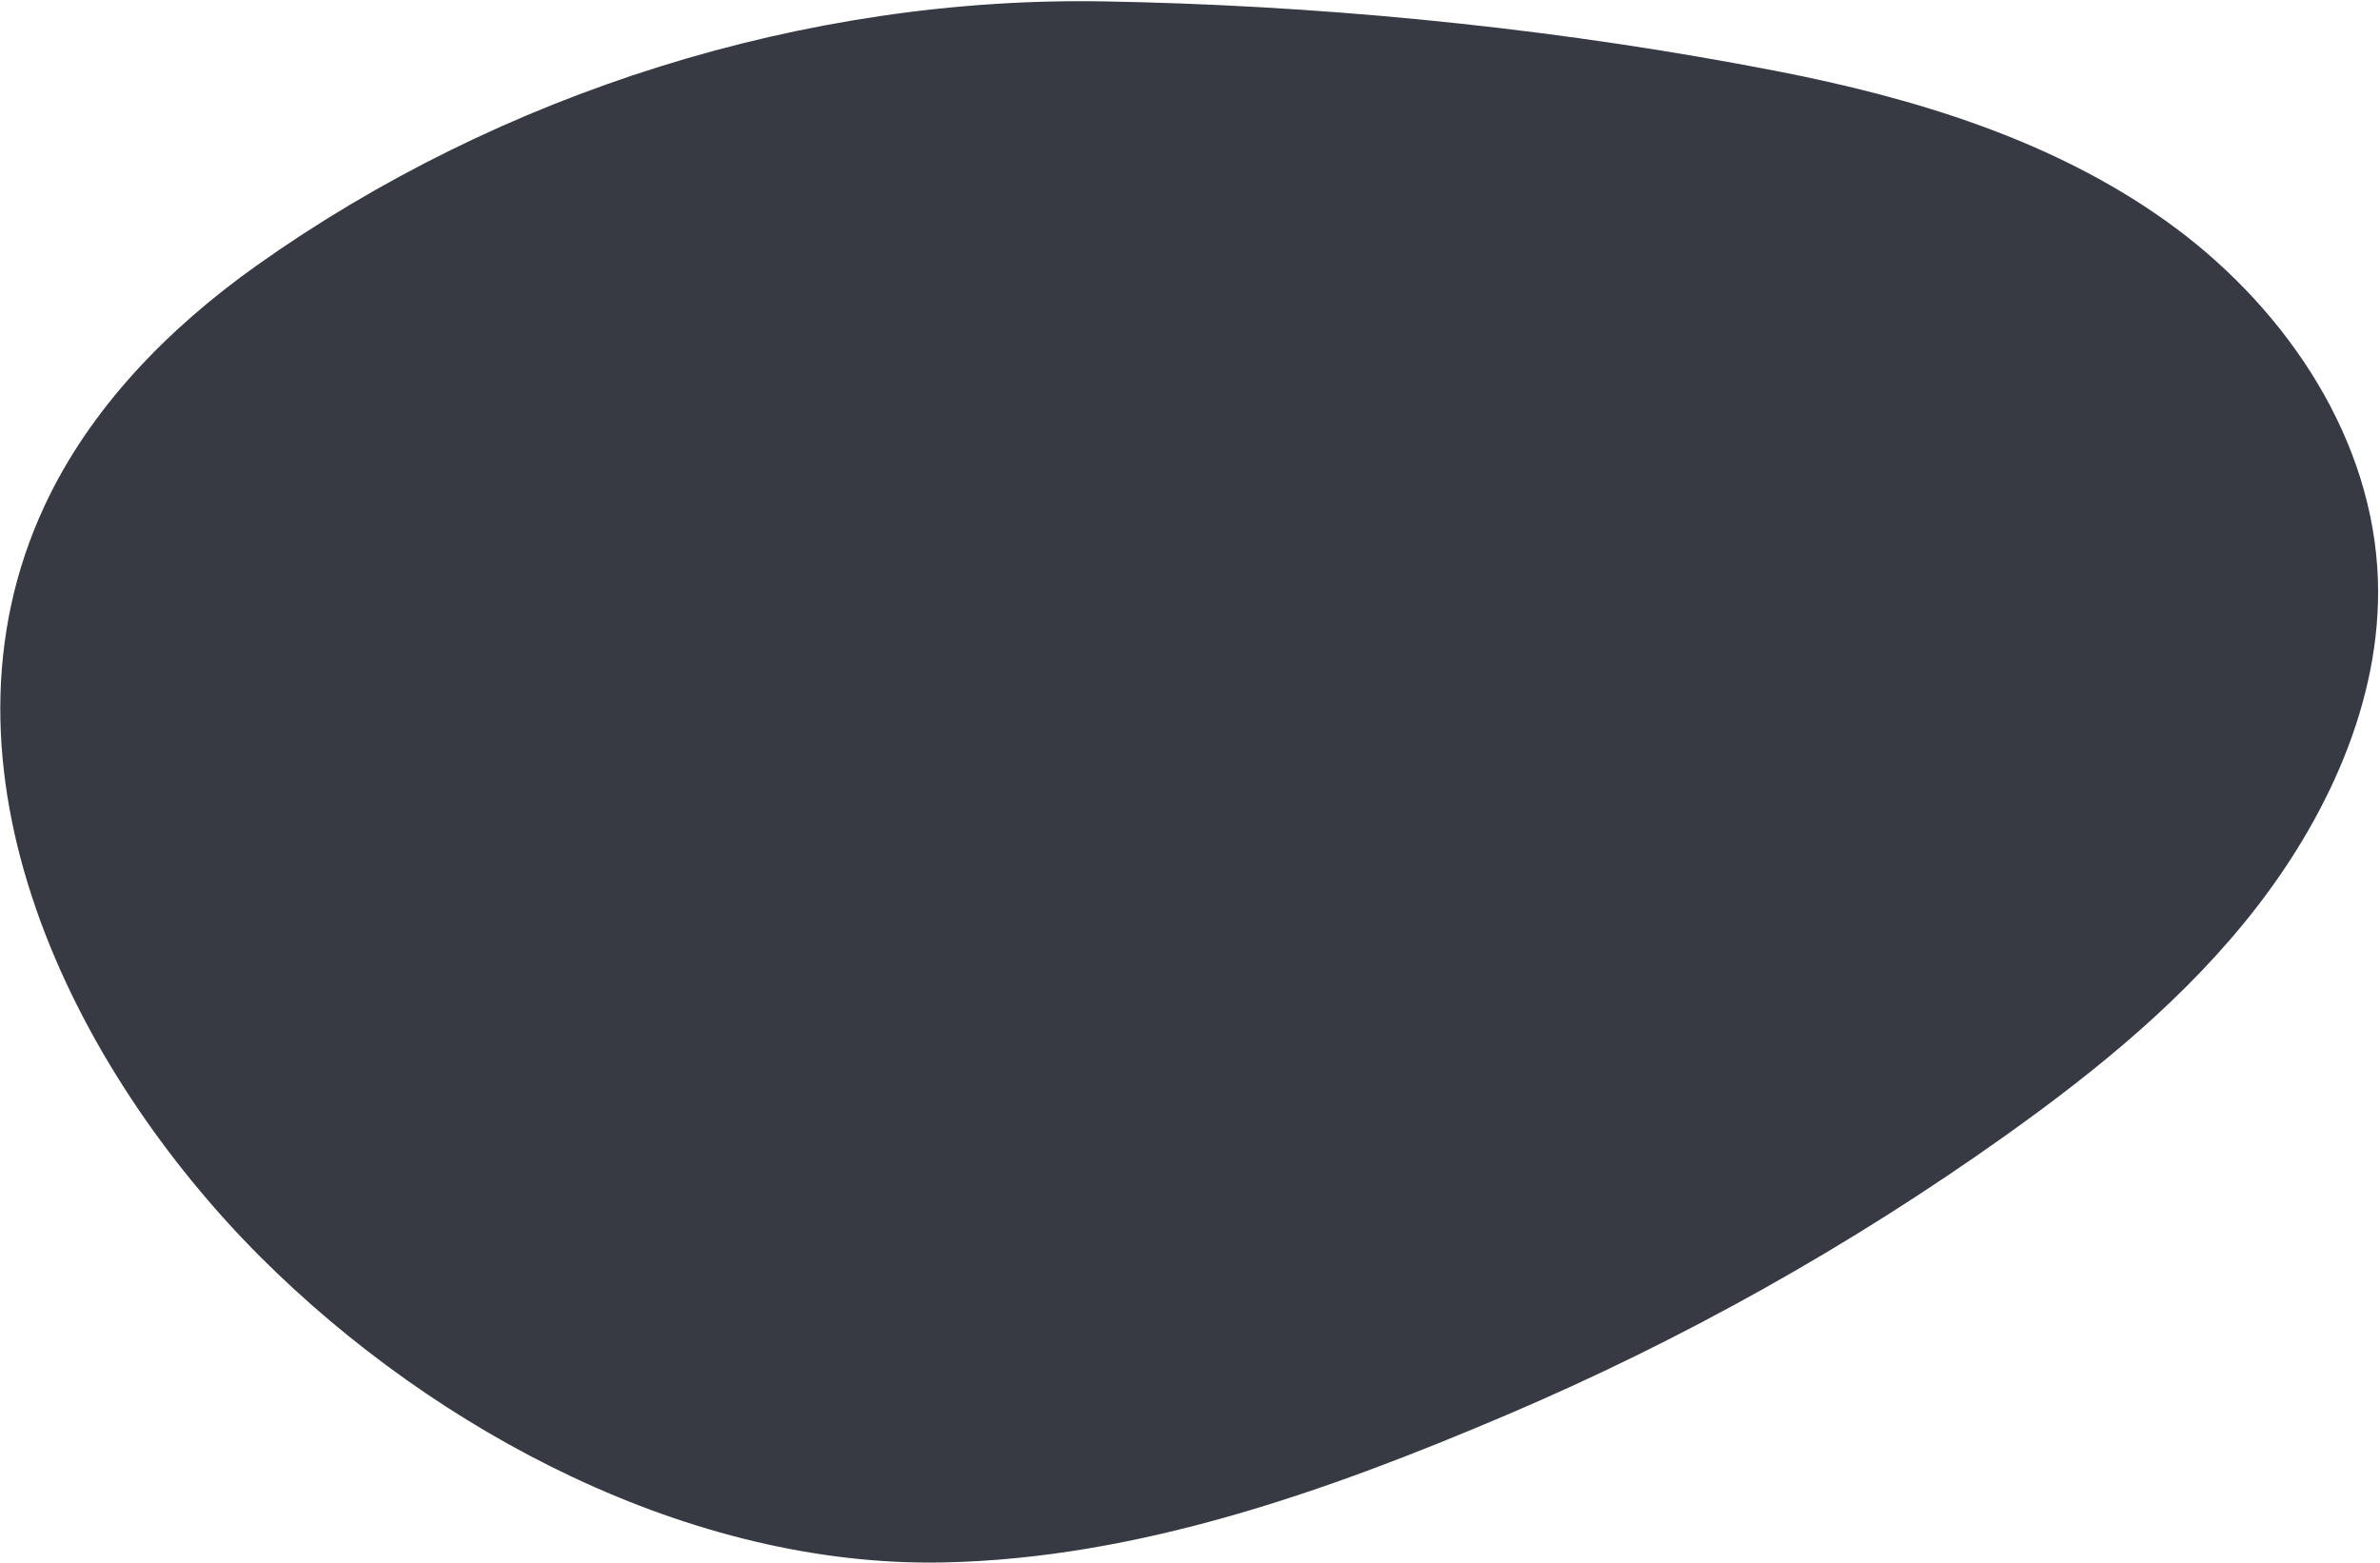 <svg xmlns="http://www.w3.org/2000/svg" width="982px" height="645px" viewBox="0 0 982 645" fill="none" aria-hidden="true"><defs><linearGradient class="cerosgradient" data-cerosgradient="true" id="CerosGradient_idc95602f2c" gradientUnits="userSpaceOnUse" x1="50%" y1="100%" x2="50%" y2="0%"><stop offset="0%" stop-color="#373A43"/><stop offset="100%" stop-color="#373A43"/></linearGradient><linearGradient/></defs>
<path d="M470.75 0.91C465.73 0.777 460.73 0.667 455.75 0.58C332.39 -1.64 206.41 38.141 105.75 109.67C69.48 135.46 37.21 168.33 18.4 208.67C-31.94 316.65 29.53 440.75 107.53 518.75C179.9 591.05 285.12 646.75 388.97 644.75C469.49 643.19 547.86 615.27 621.2 584.07C693.903 553.143 763.046 514.438 827.42 468.63C865.74 441.34 902.66 411.21 931.42 373.95C961.82 334.53 984.29 284.78 980.88 234.16C977.01 176.52 940.54 124.56 893.49 91.05C846.44 57.541 789.69 40.35 732.98 29.311C647.09 12.611 558.19 3.28 470.75 0.91Z" fill="#EC3E13" style="fill:url(#CerosGradient_idc95602f2c);"/>
</svg>